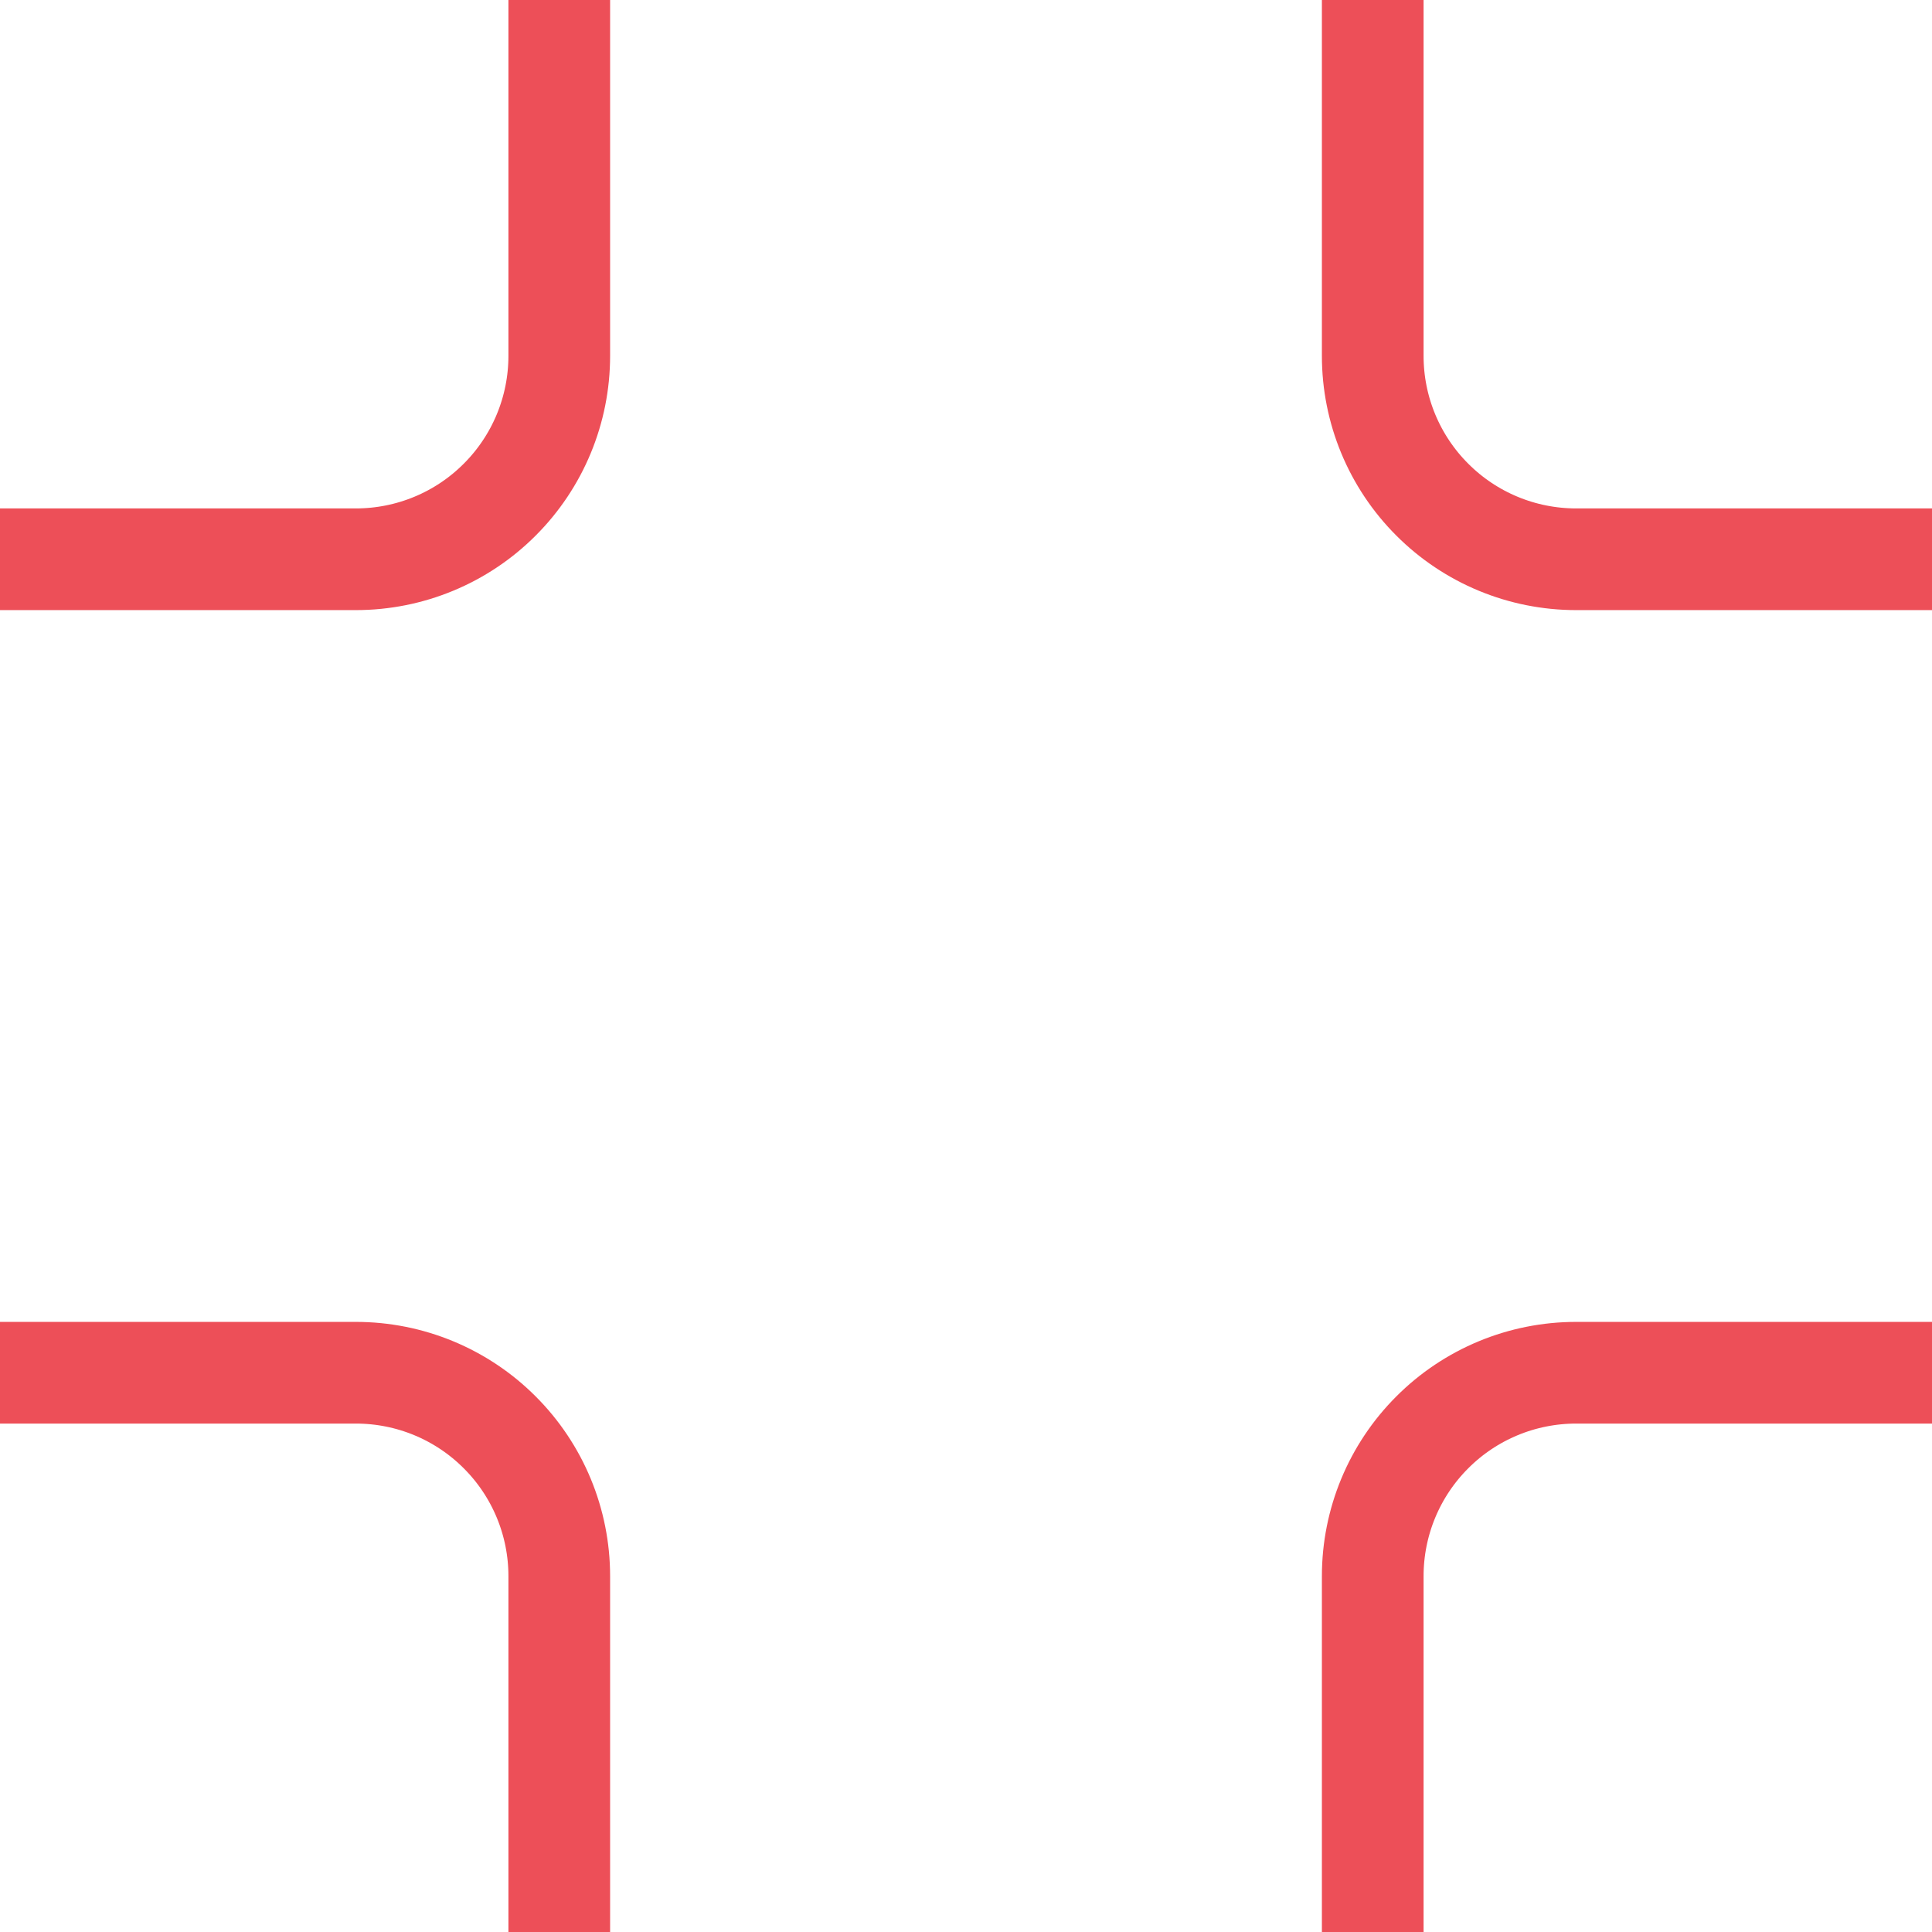 <svg width="38" height="38" viewBox="0 0 38 38" fill="none" xmlns="http://www.w3.org/2000/svg">
<path id="Vector" d="M11 1V7C11 8.061 10.579 9.078 9.828 9.828C9.078 10.579 8.061 11 7 11H1M37 11H31C29.939 11 28.922 10.579 28.172 9.828C27.421 9.078 27 8.061 27 7V1M27 37V31C27 29.939 27.421 28.922 28.172 28.172C28.922 27.421 29.939 27 31 27H37M1 27H7C8.061 27 9.078 27.421 9.828 28.172C10.579 28.922 11 29.939 11 31V37" stroke="#ED4F58" stroke-width="2" stroke-linecap="square" stroke-linejoin="round"/>
</svg>
